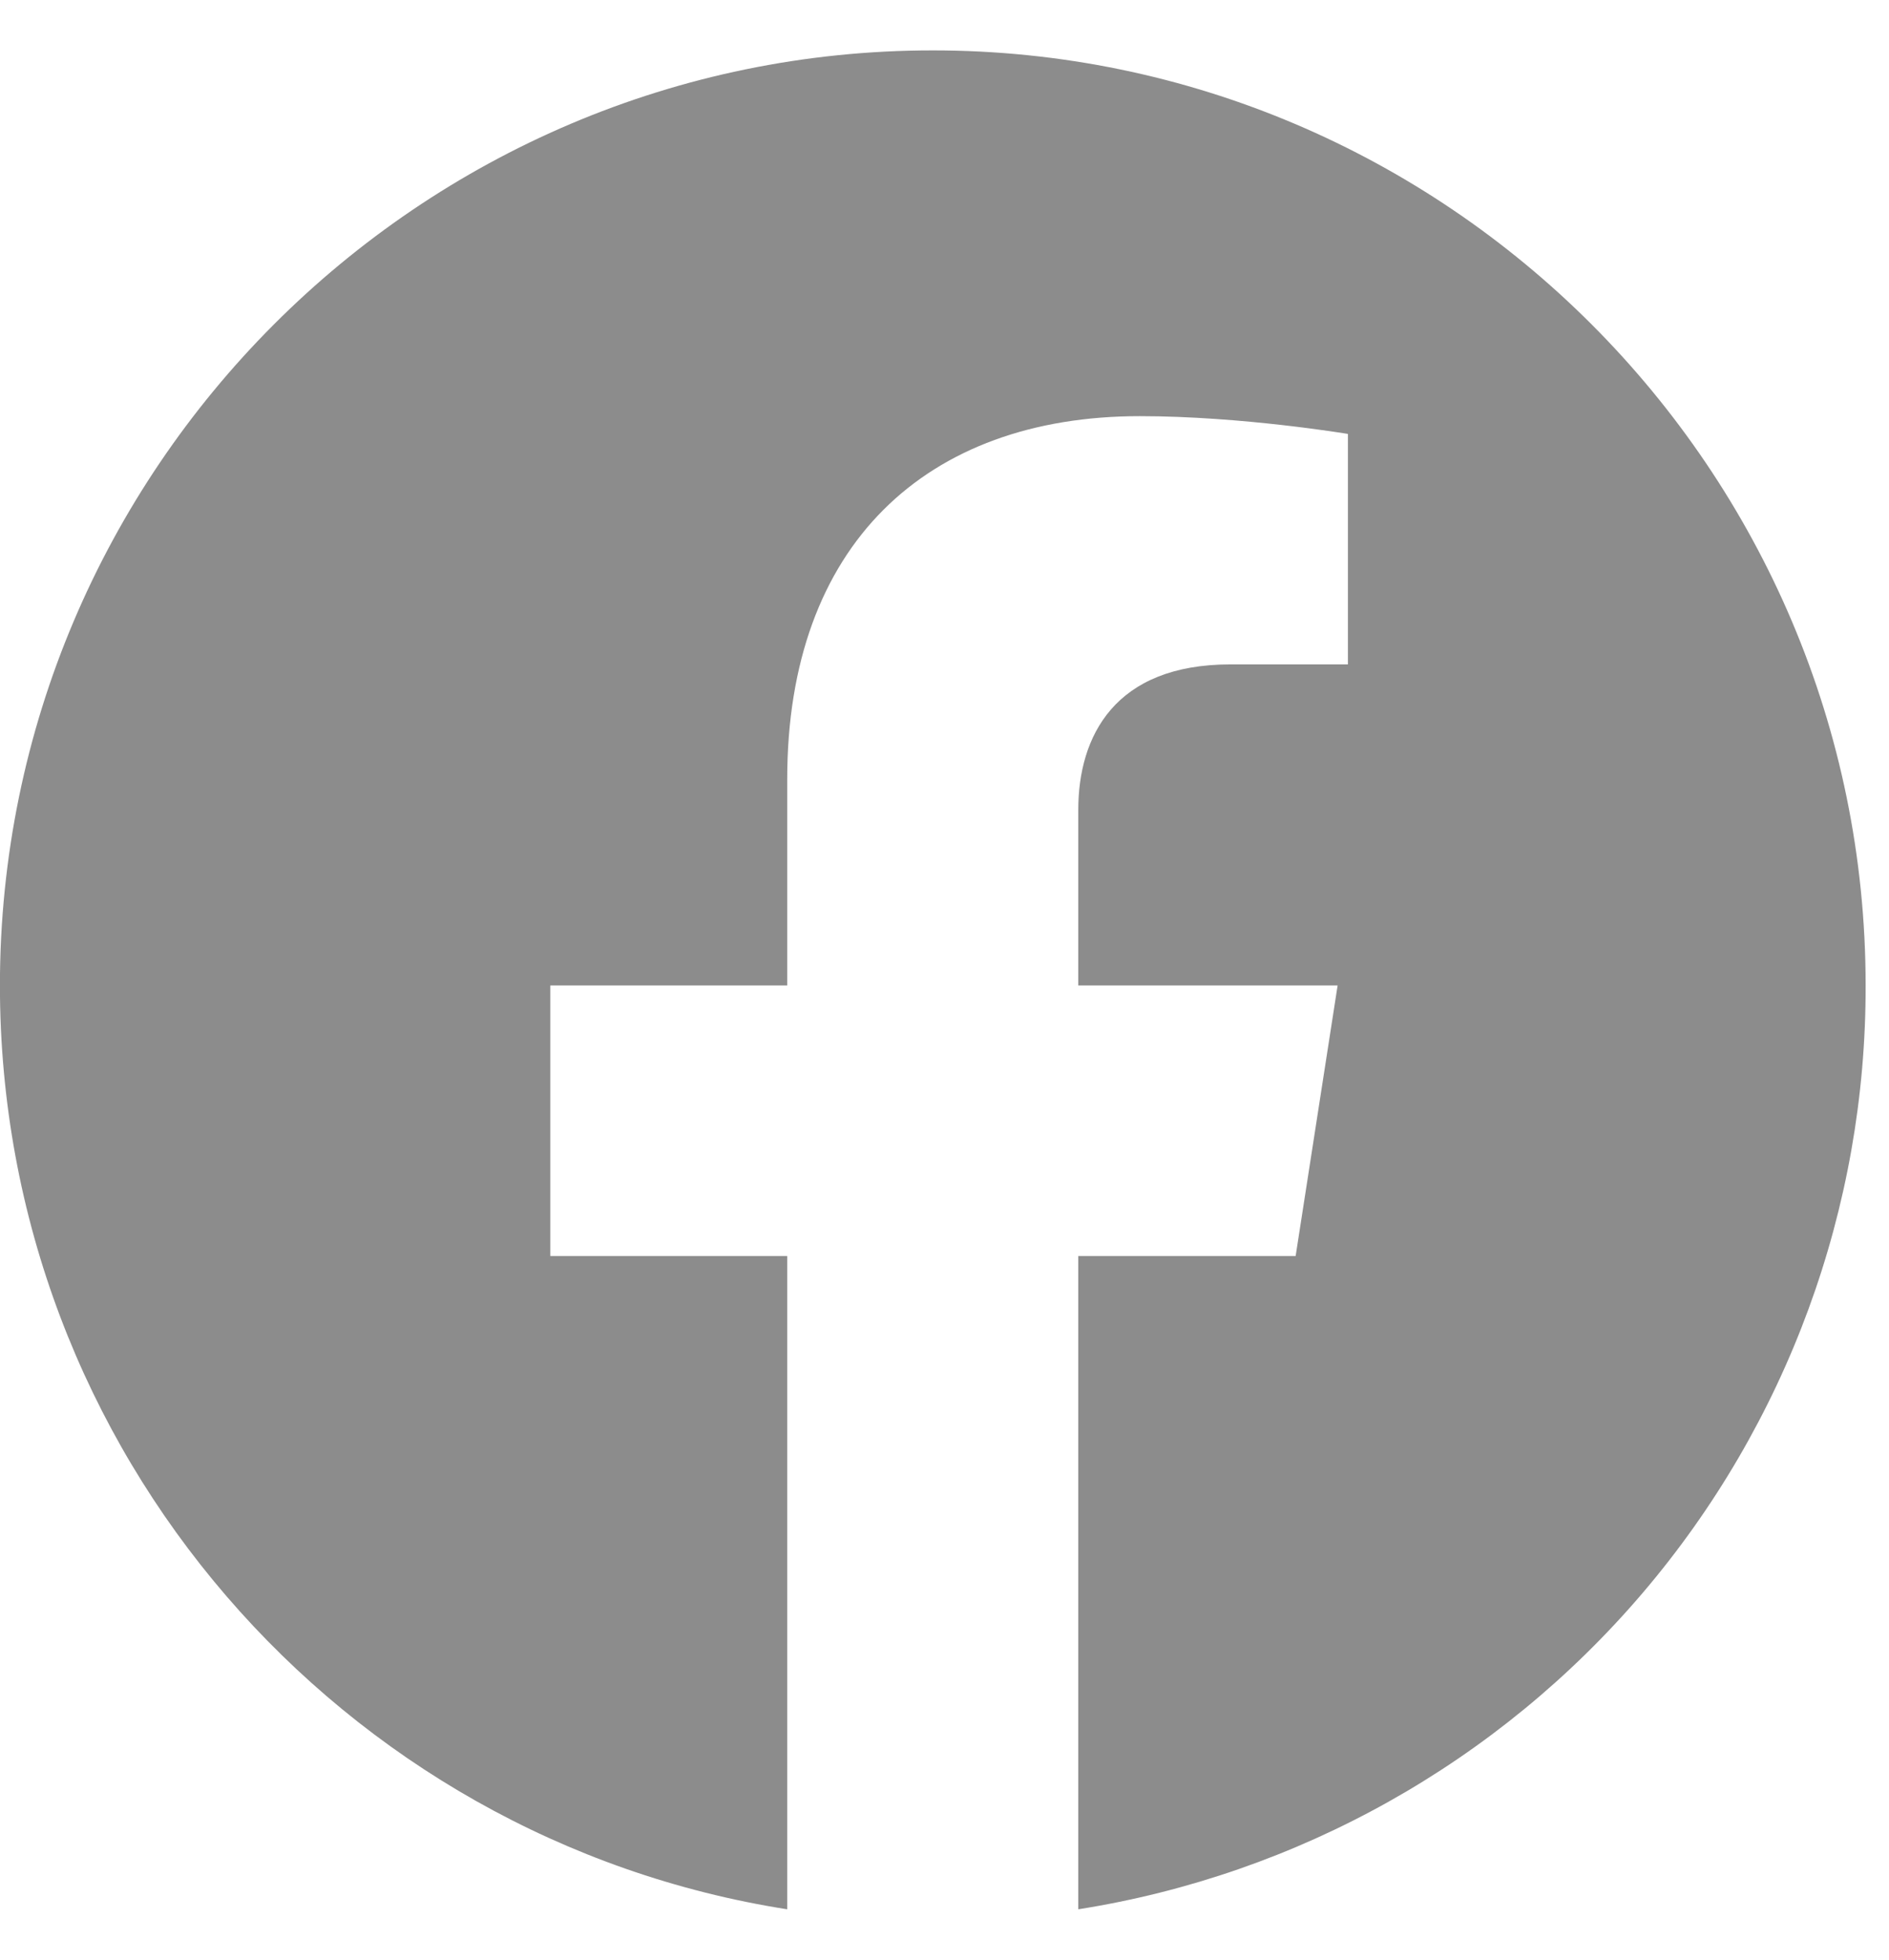 <svg width="27" height="28" viewBox="0 0 27 28" fill="none" xmlns="http://www.w3.org/2000/svg">
    <path d="M13.332 0.72C5.999 0.72 -0.001 6.706 -0.001 14.08C-0.001 20.746 4.879 26.28 11.252 27.28V17.946H7.866V14.08H11.252V11.133C11.252 7.786 13.239 5.946 16.292 5.946C17.746 5.946 19.266 6.2 19.266 6.2V9.493H17.586C15.932 9.493 15.412 10.52 15.412 11.573V14.08H19.119L18.519 17.946H15.412V27.28C18.554 26.784 21.415 25.18 23.479 22.76C25.543 20.339 26.673 17.261 26.666 14.08C26.666 6.706 20.666 0.72 13.332 0.72Z" fill="#8C8C8C"/>
</svg>
